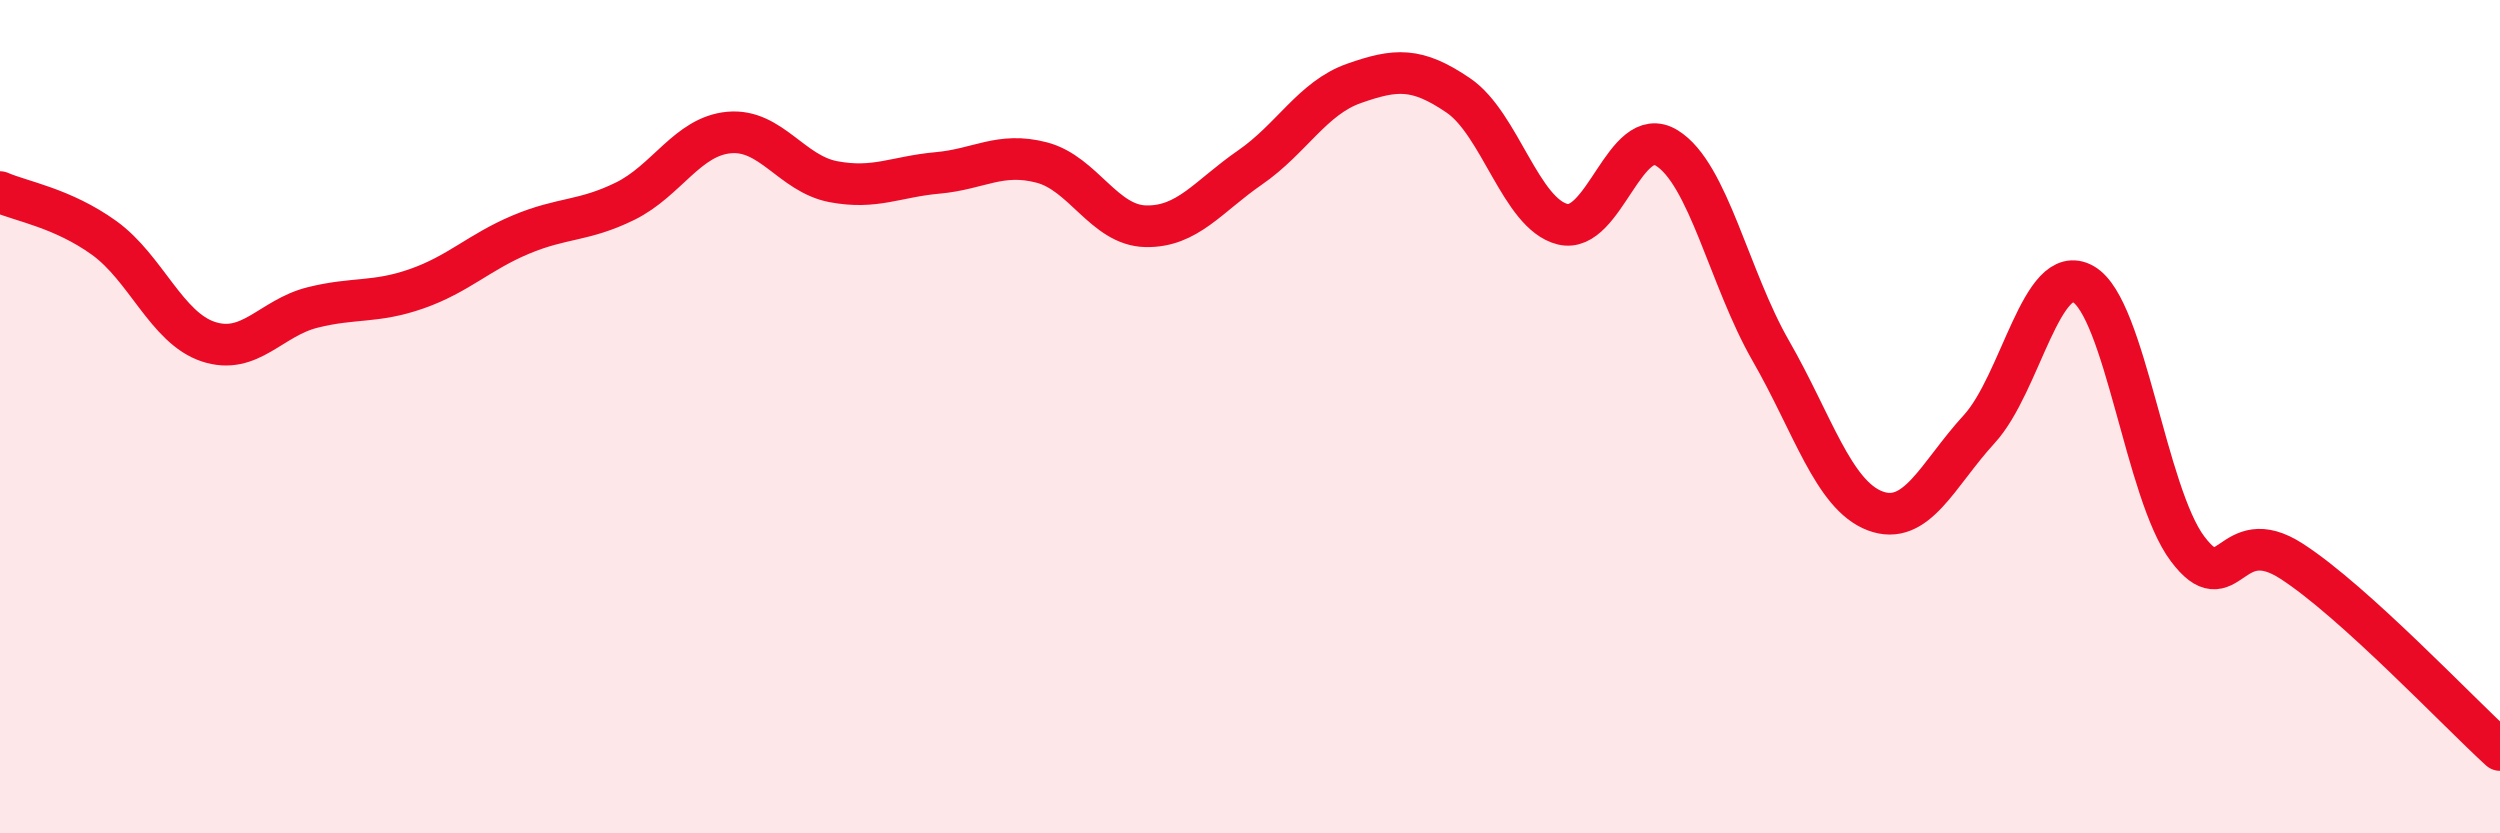 
    <svg width="60" height="20" viewBox="0 0 60 20" xmlns="http://www.w3.org/2000/svg">
      <path
        d="M 0,4.61 C 0.5,4.83 1.5,4.99 2.5,5.71 C 3.5,6.43 4,7.87 5,8.2 C 6,8.53 6.5,7.63 7.5,7.38 C 8.5,7.13 9,7.28 10,6.93 C 11,6.58 11.5,6.05 12.5,5.63 C 13.5,5.21 14,5.32 15,4.83 C 16,4.34 16.5,3.27 17.5,3.18 C 18.5,3.09 19,4.17 20,4.36 C 21,4.55 21.5,4.24 22.5,4.15 C 23.5,4.06 24,3.64 25,3.9 C 26,4.16 26.5,5.41 27.5,5.43 C 28.5,5.45 29,4.71 30,4.02 C 31,3.33 31.5,2.35 32.5,2 C 33.5,1.65 34,1.61 35,2.29 C 36,2.97 36.5,5.13 37.5,5.38 C 38.5,5.63 39,2.94 40,3.55 C 41,4.16 41.5,6.68 42.5,8.42 C 43.5,10.16 44,11.88 45,12.26 C 46,12.64 46.5,11.39 47.5,10.3 C 48.5,9.21 49,6.25 50,6.82 C 51,7.39 51.5,11.84 52.5,13.17 C 53.5,14.5 53.5,12.5 55,13.47 C 56.5,14.44 59,17.09 60,18L60 20L0 20Z"
        fill="#EB0A25"
        opacity="0.1"
        stroke-linecap="round"
        stroke-linejoin="round"
      />
      <path
        d="M 0,4.61 C 0.5,4.83 1.5,4.99 2.5,5.71 C 3.5,6.43 4,7.87 5,8.2 C 6,8.53 6.5,7.63 7.5,7.38 C 8.5,7.13 9,7.28 10,6.93 C 11,6.58 11.5,6.05 12.5,5.63 C 13.5,5.21 14,5.32 15,4.83 C 16,4.34 16.5,3.27 17.5,3.18 C 18.5,3.09 19,4.17 20,4.36 C 21,4.55 21.5,4.24 22.5,4.15 C 23.5,4.06 24,3.64 25,3.9 C 26,4.16 26.5,5.41 27.5,5.43 C 28.5,5.45 29,4.71 30,4.02 C 31,3.33 31.5,2.35 32.5,2 C 33.5,1.65 34,1.61 35,2.29 C 36,2.97 36.5,5.13 37.5,5.38 C 38.5,5.63 39,2.94 40,3.55 C 41,4.16 41.5,6.68 42.5,8.42 C 43.5,10.16 44,11.88 45,12.26 C 46,12.64 46.5,11.39 47.5,10.3 C 48.5,9.21 49,6.25 50,6.82 C 51,7.39 51.5,11.84 52.5,13.17 C 53.5,14.5 53.5,12.5 55,13.47 C 56.5,14.44 59,17.09 60,18"
        stroke="#EB0A25"
        stroke-width="1"
        fill="none"
        stroke-linecap="round"
        stroke-linejoin="round"
      />
    </svg>
  